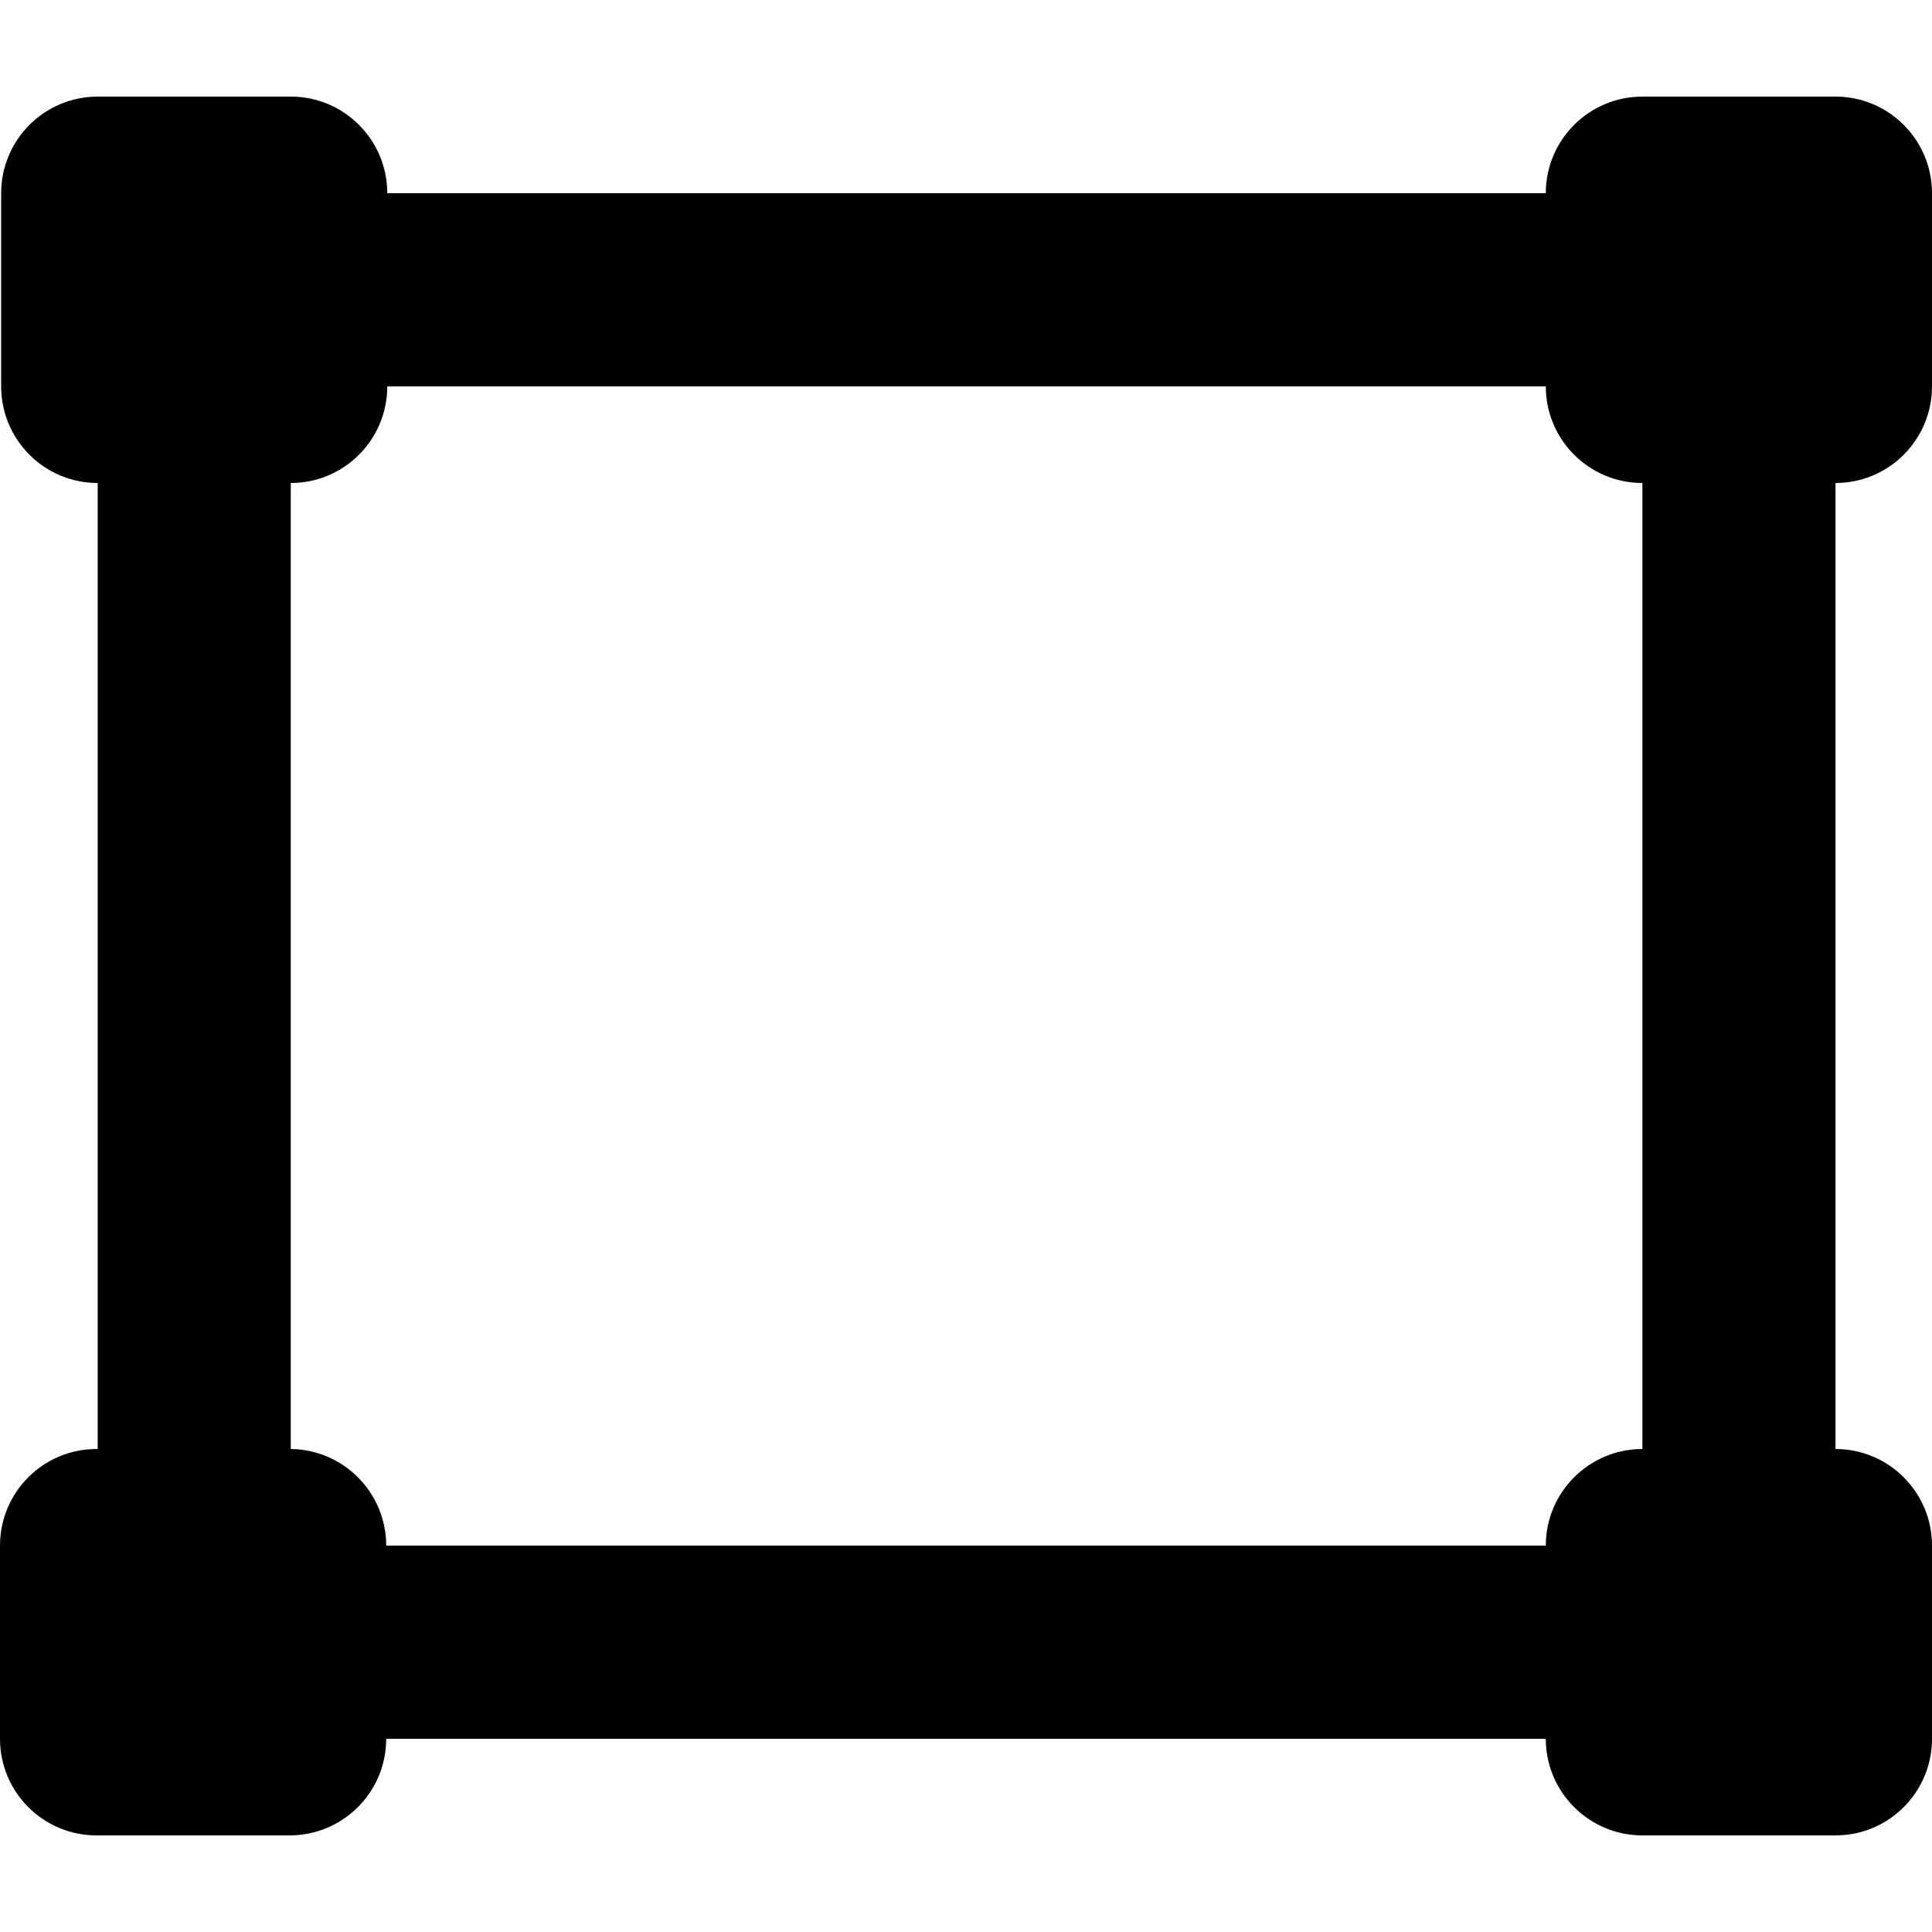 <?xml version="1.0" encoding="utf-8"?><!-- Uploaded to: SVG Repo, www.svgrepo.com, Generator: SVG Repo Mixer Tools -->
<svg fill="#000000" width="800px" height="800px" viewBox="0 -1 20 20" xmlns="http://www.w3.org/2000/svg"><path d="M3.01,14 C3.556,14.006 3.998,14.452 3.998,15 L16.002,15 C16.002,14.448 16.45,14 17.002,14 L17.002,4 C16.45,4 16.002,3.552 16.002,3 L4.009,3 C4.009,3.552 3.562,4 3.01,4 L3.01,14 Z M3.998,17 C3.998,17.552 3.55,18 2.998,18 L0.999,18 C0.447,18 0,17.552 0,17 L0,15 C0,14.448 0.447,14 0.999,14 L1.011,14 L1.011,4 C0.459,4 0.012,3.552 0.012,3 L0.012,1 C0.012,0.448 0.459,0 1.011,0 L3.01,0 C3.562,0 4.009,0.448 4.009,1 L16.002,1 C16.002,0.448 16.45,0 17.002,0 L19.001,0 C19.553,0 20,0.448 20,1 L20,3 C20,3.552 19.553,4 19.001,4 L19.001,14 C19.553,14 20,14.448 20,15 L20,17 C20,17.552 19.553,18 19.001,18 L17.002,18 C16.45,18 16.002,17.552 16.002,17 L3.998,17 Z"/></svg>